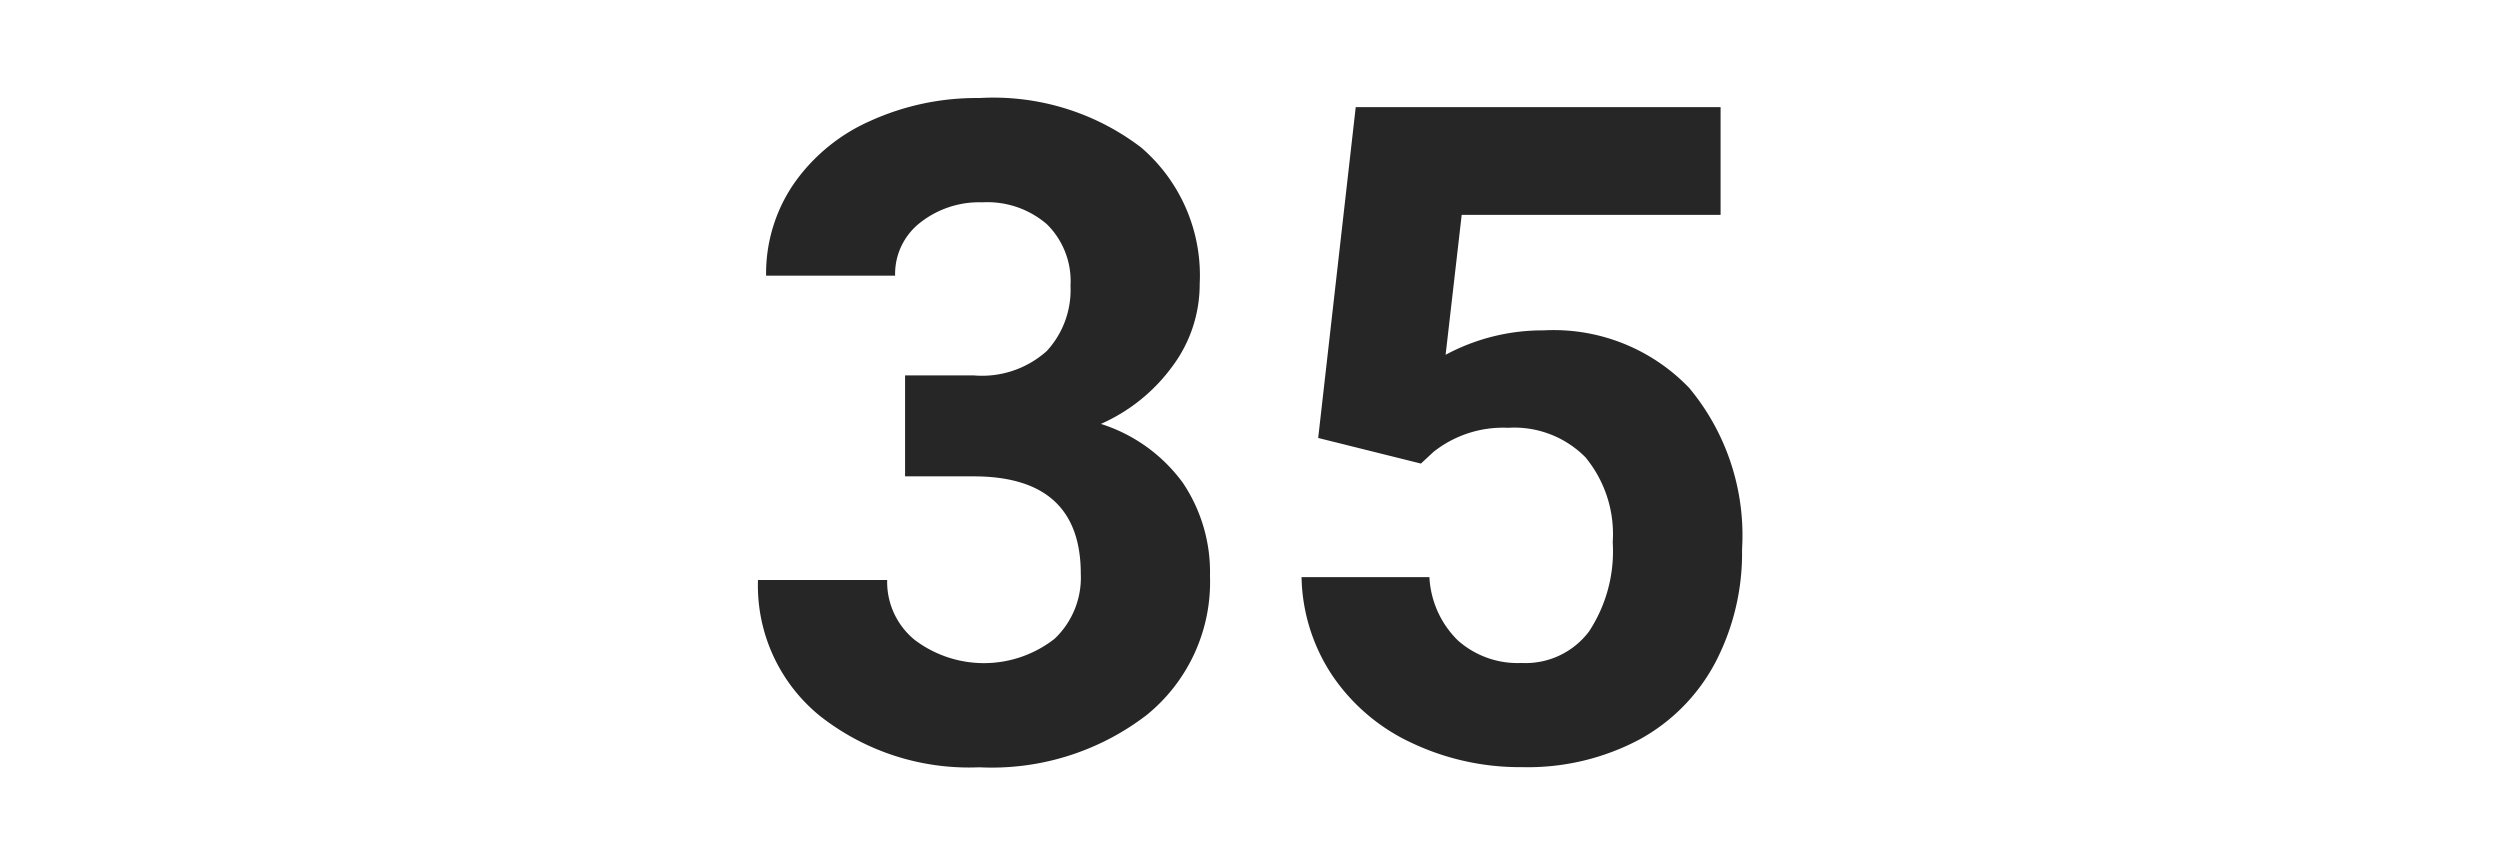 <?xml version="1.0" encoding="UTF-8"?> <svg xmlns="http://www.w3.org/2000/svg" viewBox="0 0 81.908 28.346"><defs><style>.cls-1{fill:#262626;}.cls-2{fill:none;}</style></defs><g id="Vrstva_2" data-name="Vrstva 2"><g id="Vrstva_1-2" data-name="Vrstva 1"><path class="cls-1" d="M29.653,12.3h2.256a3.177,3.177,0,0,0,2.387-.8,2.952,2.952,0,0,0,.777-2.139A2.614,2.614,0,0,0,34.3,7.347a2.985,2.985,0,0,0-2.117-.718,3.12,3.12,0,0,0-2.036.667,2.13,2.13,0,0,0-.82,1.736H25.1a5.2,5.2,0,0,1,.9-3,6.006,6.006,0,0,1,2.52-2.073,8.408,8.408,0,0,1,3.566-.747,7.975,7.975,0,0,1,5.3,1.619A5.52,5.52,0,0,1,39.306,9.3a4.494,4.494,0,0,1-.893,2.7,5.8,5.8,0,0,1-2.344,1.889,5.3,5.3,0,0,1,2.688,1.934,5.243,5.243,0,0,1,.886,3.047,5.613,5.613,0,0,1-2.073,4.555,8.33,8.33,0,0,1-5.486,1.714,7.9,7.9,0,0,1-5.222-1.684,5.5,5.5,0,0,1-2.028-4.453h4.233a2.45,2.45,0,0,0,.9,1.962,3.758,3.758,0,0,0,4.585-.036A2.757,2.757,0,0,0,35.41,18.8q0-3.194-3.516-3.193H29.653Z"></path><path class="cls-1" d="M43.188,14.349l1.23-10.84H56.372v3.53H47.89l-.527,4.585a6.712,6.712,0,0,1,3.208-.8,6.149,6.149,0,0,1,4.775,1.889A7.546,7.546,0,0,1,57.075,18a7.735,7.735,0,0,1-.872,3.7,6.145,6.145,0,0,1-2.5,2.534,7.8,7.8,0,0,1-3.838.9,8.285,8.285,0,0,1-3.589-.783,6.373,6.373,0,0,1-2.615-2.205,6,6,0,0,1-1.018-3.237h4.189a3.126,3.126,0,0,0,.931,2.072,2.945,2.945,0,0,0,2.087.74,2.6,2.6,0,0,0,2.212-1.033,4.779,4.779,0,0,0,.776-2.922,3.958,3.958,0,0,0-.893-2.783,3.279,3.279,0,0,0-2.534-.967,3.668,3.668,0,0,0-2.447.791l-.41.381Z"></path><rect class="cls-2" width="81.908" height="28.346"></rect></g></g></svg> 